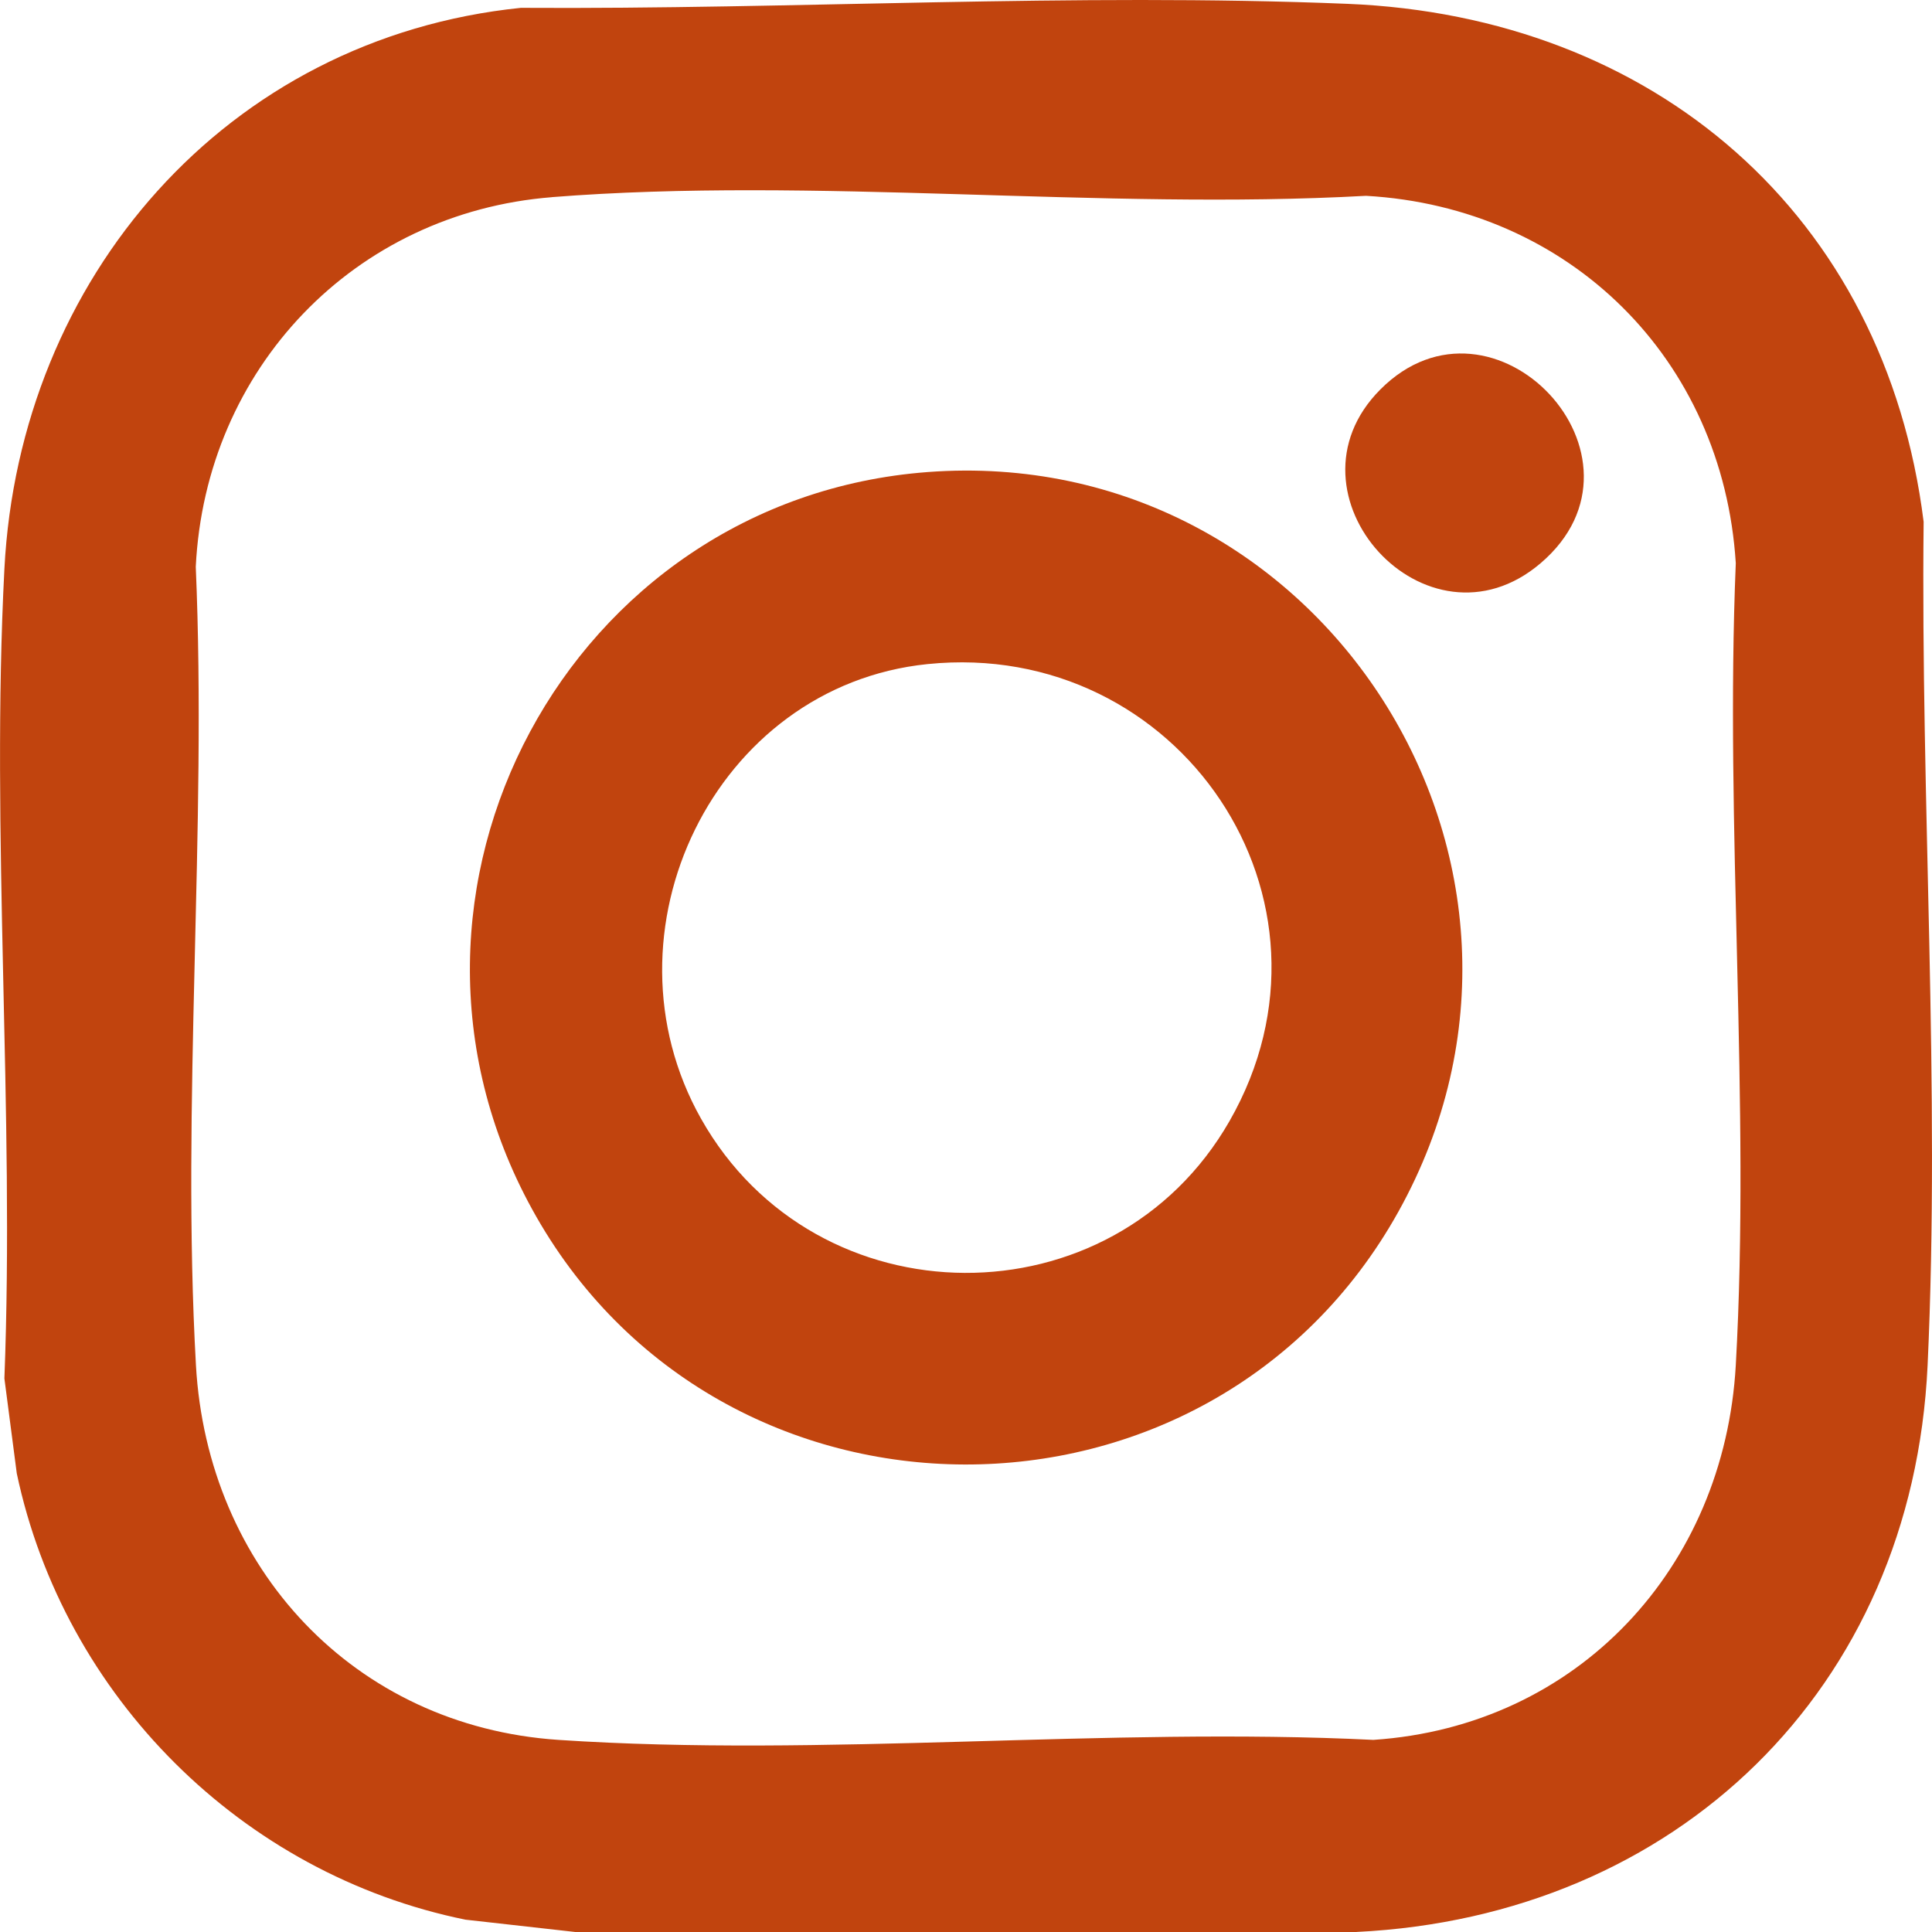 <?xml version="1.0" encoding="UTF-8"?>
<svg id="Layer_2" data-name="Layer 2" xmlns="http://www.w3.org/2000/svg" viewBox="0 0 438.86 438.86">
  <defs>
    <style>
      .cls-1 {
        fill: #c1440e;
      }
    </style>
  </defs>
  <g id="Layer_1-2" data-name="Layer 1">
    <g>
      <path class="cls-1" d="M308.14,438.86h-177.46l-24.94-2.8c-50.74-10.31-91.22-50.68-101.93-101.38l-2.81-21.56c2.34-60.6-3.12-123.58,0-183.9C4.41,63.22,51.33,8.65,118.32,1.78c62.31.39,125.42-3.44,187.73-.91,69.56,2.83,122.17,47.76,130.91,117.66-.69,63.04,3.83,128.77.9,191.62-3.43,73.6-57.22,125.18-129.72,128.7ZM125.39,44.79c-44.95,3.54-78.7,38.95-80.92,83.96,2.56,59.66-3.3,122.01.04,181.36,2.59,45.99,35.86,82,82.33,85.11,60.12,4.02,124.55-2.98,185.12,0,46.46-3.1,79.74-39.1,82.33-85.11,3.35-59.6-2.49-122.25,0-182.18-2.92-46.4-37.74-80.82-83.99-83.45-60.27,3.33-125.19-4.41-184.93.3Z"/>
      <path class="cls-1" d="M210.7,107.23c89.44-6.73,150.85,89.08,106.97,167.97-42.76,76.88-154.48,76.55-196.82-.56-39.57-72.04,8.44-161.29,89.86-167.41ZM210.7,150.85c-48.46,4.95-75.3,60.94-51.46,103.26,26.15,46.42,93.53,46.81,120.04.56,28.84-50.33-11.59-109.65-68.58-103.82Z"/>
      <path class="cls-1" d="M313.56,88.46c25.66-25.73,64.59,15.44,36.39,39.48-25.83,22.02-60.11-15.71-36.39-39.48Z"/>
    </g>
  </g>
</svg>